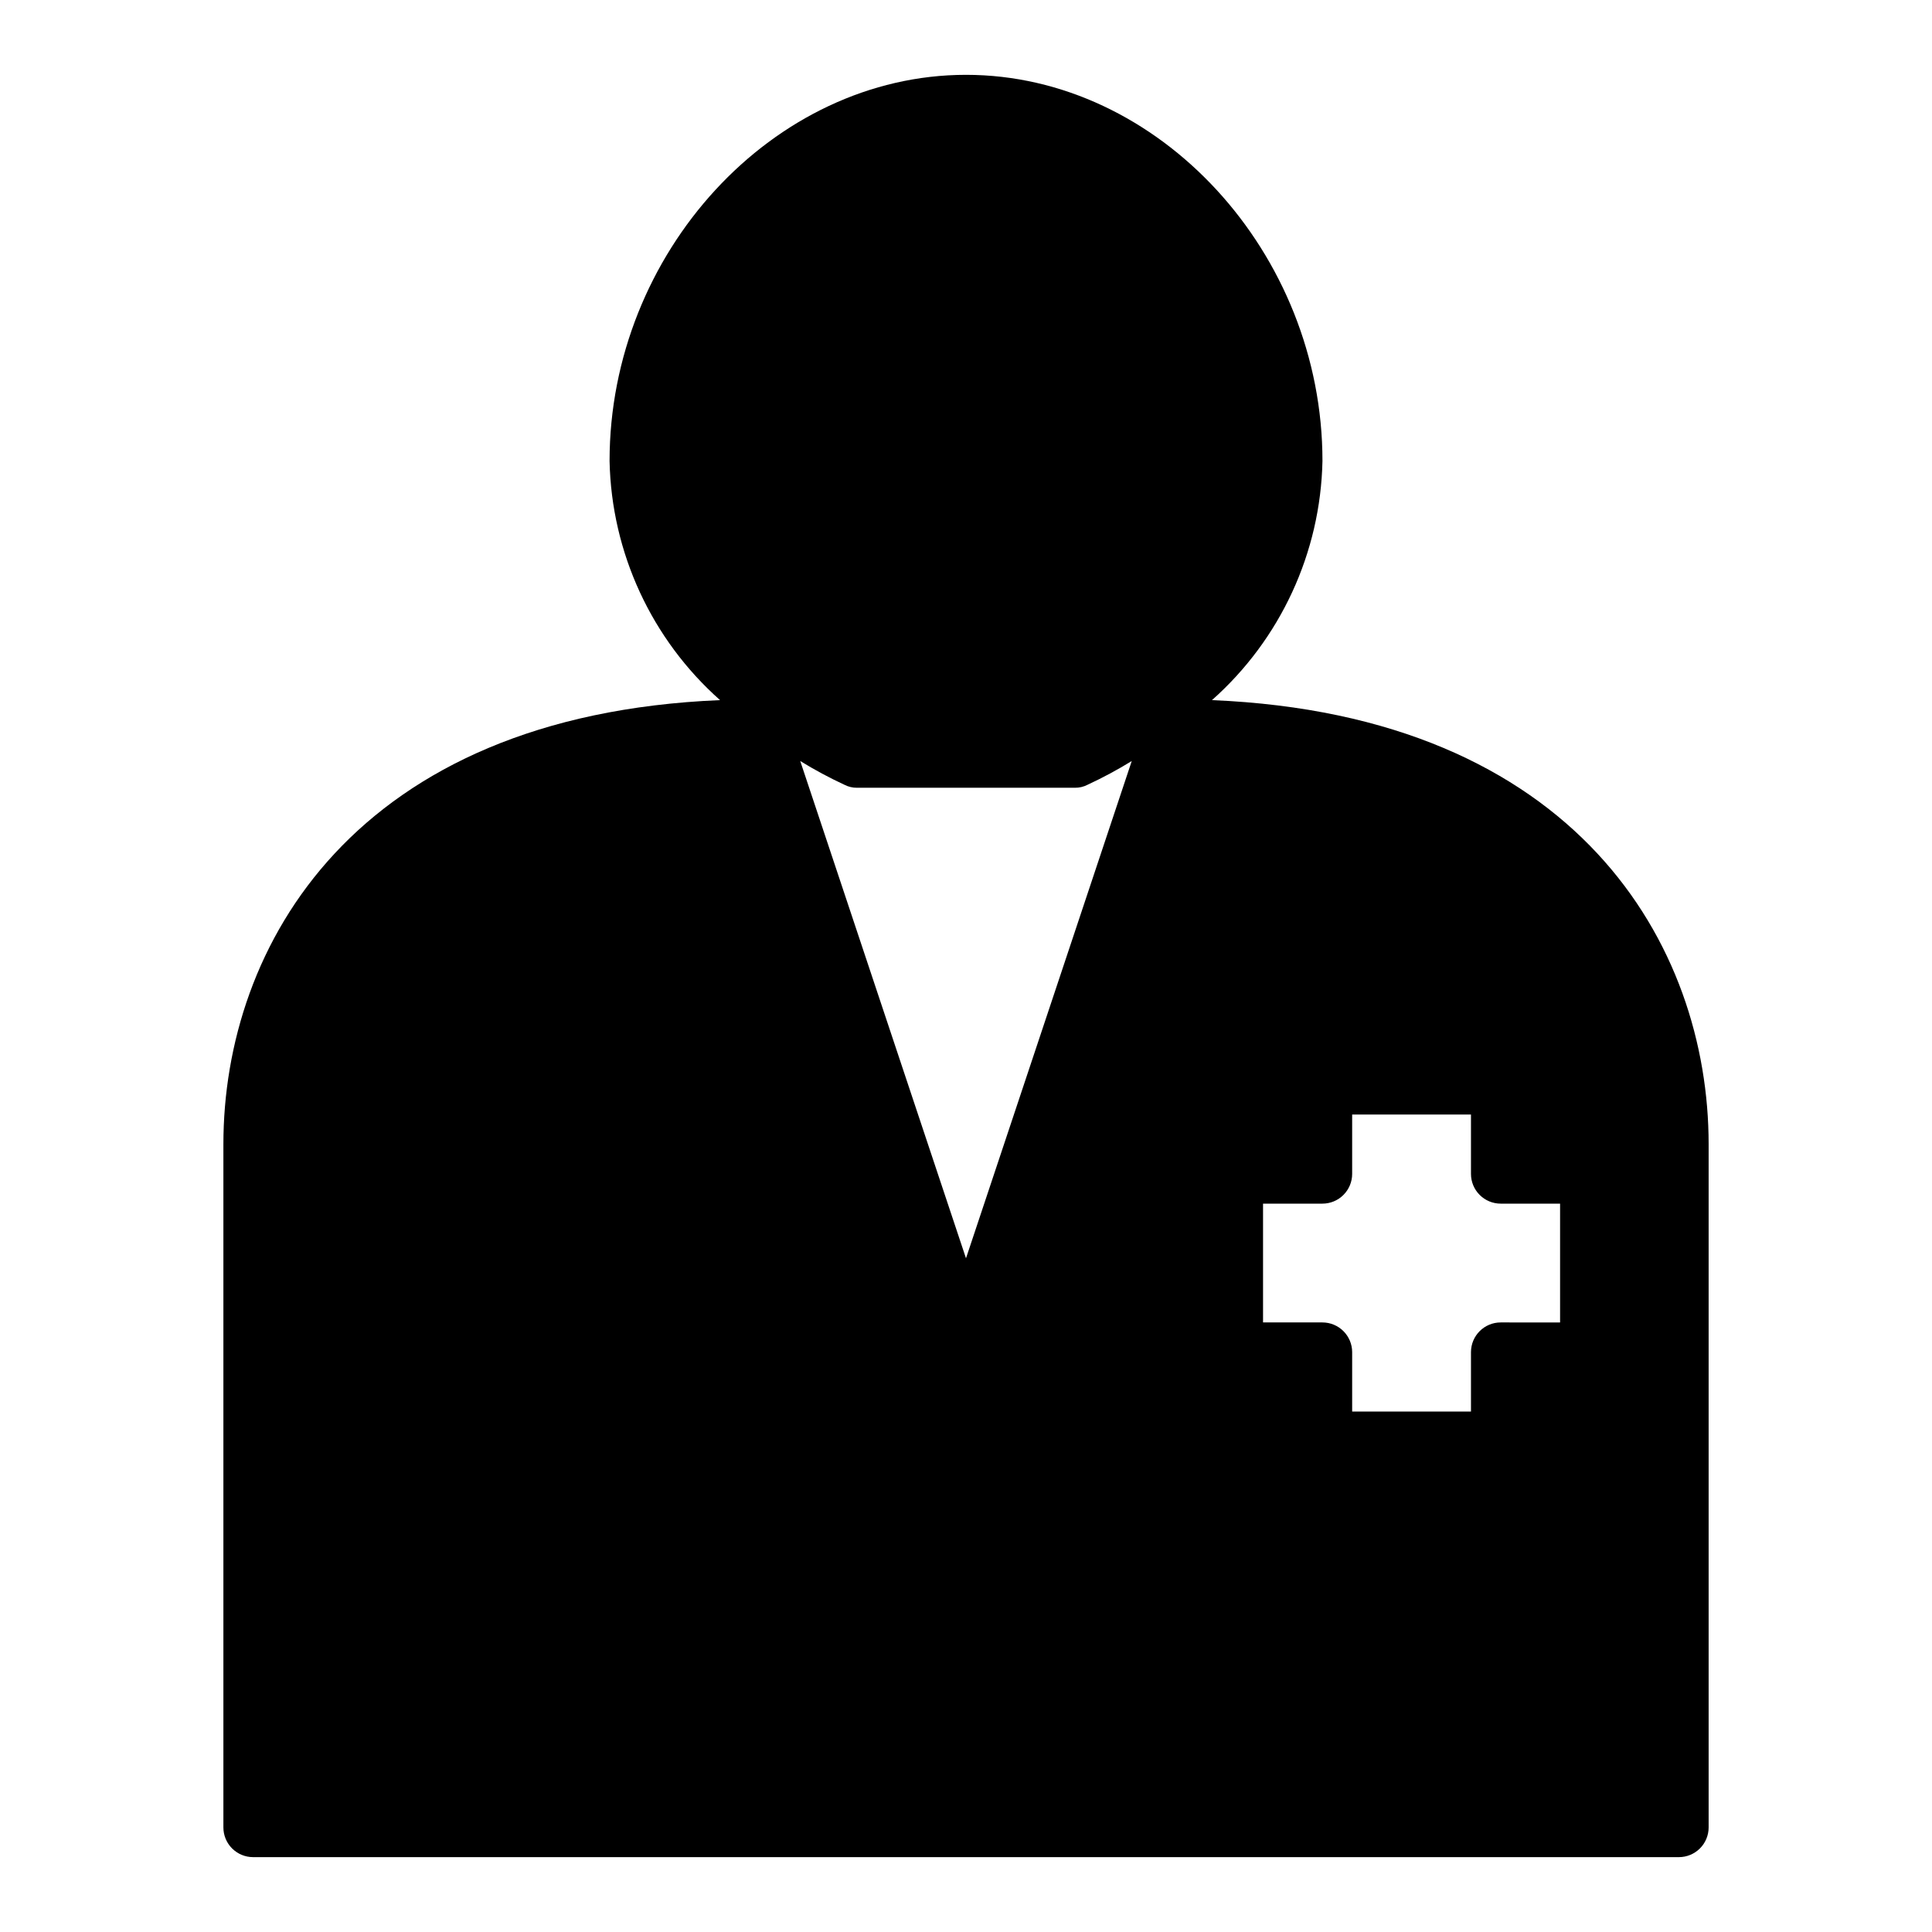 <?xml version="1.0" encoding="UTF-8"?>
<!-- The Best Svg Icon site in the world: iconSvg.co, Visit us! https://iconsvg.co -->
<svg fill="#000000" width="800px" height="800px" version="1.1" viewBox="144 144 512 512" xmlns="http://www.w3.org/2000/svg">
 <path d="m211.07 636.16h377.86c2.09 0 4.09-0.832 5.566-2.305 1.477-1.477 2.309-3.481 2.309-5.566v-181.06c0-52.664-34.875-113.67-131.62-117.69 18.164-16.117 28.777-39.086 29.281-63.367 0-55.105-43.293-102.34-94.461-102.34s-94.465 47.234-94.465 102.34c0.504 24.281 11.117 47.25 29.281 63.367-96.746 4.016-131.62 65.023-131.62 117.69v181.06c0 2.086 0.828 4.09 2.305 5.566 1.477 1.473 3.477 2.305 5.566 2.305zm283.39-141.7h-15.742v-31.484h15.742c2.09 0 4.094-0.832 5.566-2.309 1.477-1.477 2.309-3.477 2.309-5.566v-15.742h31.488v15.742c0 2.09 0.828 4.09 2.305 5.566 1.477 1.477 3.477 2.309 5.566 2.309h15.742v31.488l-15.742-0.004c-4.348 0-7.871 3.527-7.871 7.875v15.742h-31.488v-15.742c0-2.09-0.832-4.09-2.309-5.566-1.473-1.477-3.477-2.309-5.566-2.309zm-126.66-142.48c1.023 0.527 2.156 0.797 3.309 0.785h57.781c1.148 0.012 2.281-0.258 3.305-0.785 4.031-1.867 7.945-3.973 11.73-6.301l-43.926 131.78-43.926-131.78c3.781 2.328 7.699 4.434 11.727 6.301z"/>
</svg>